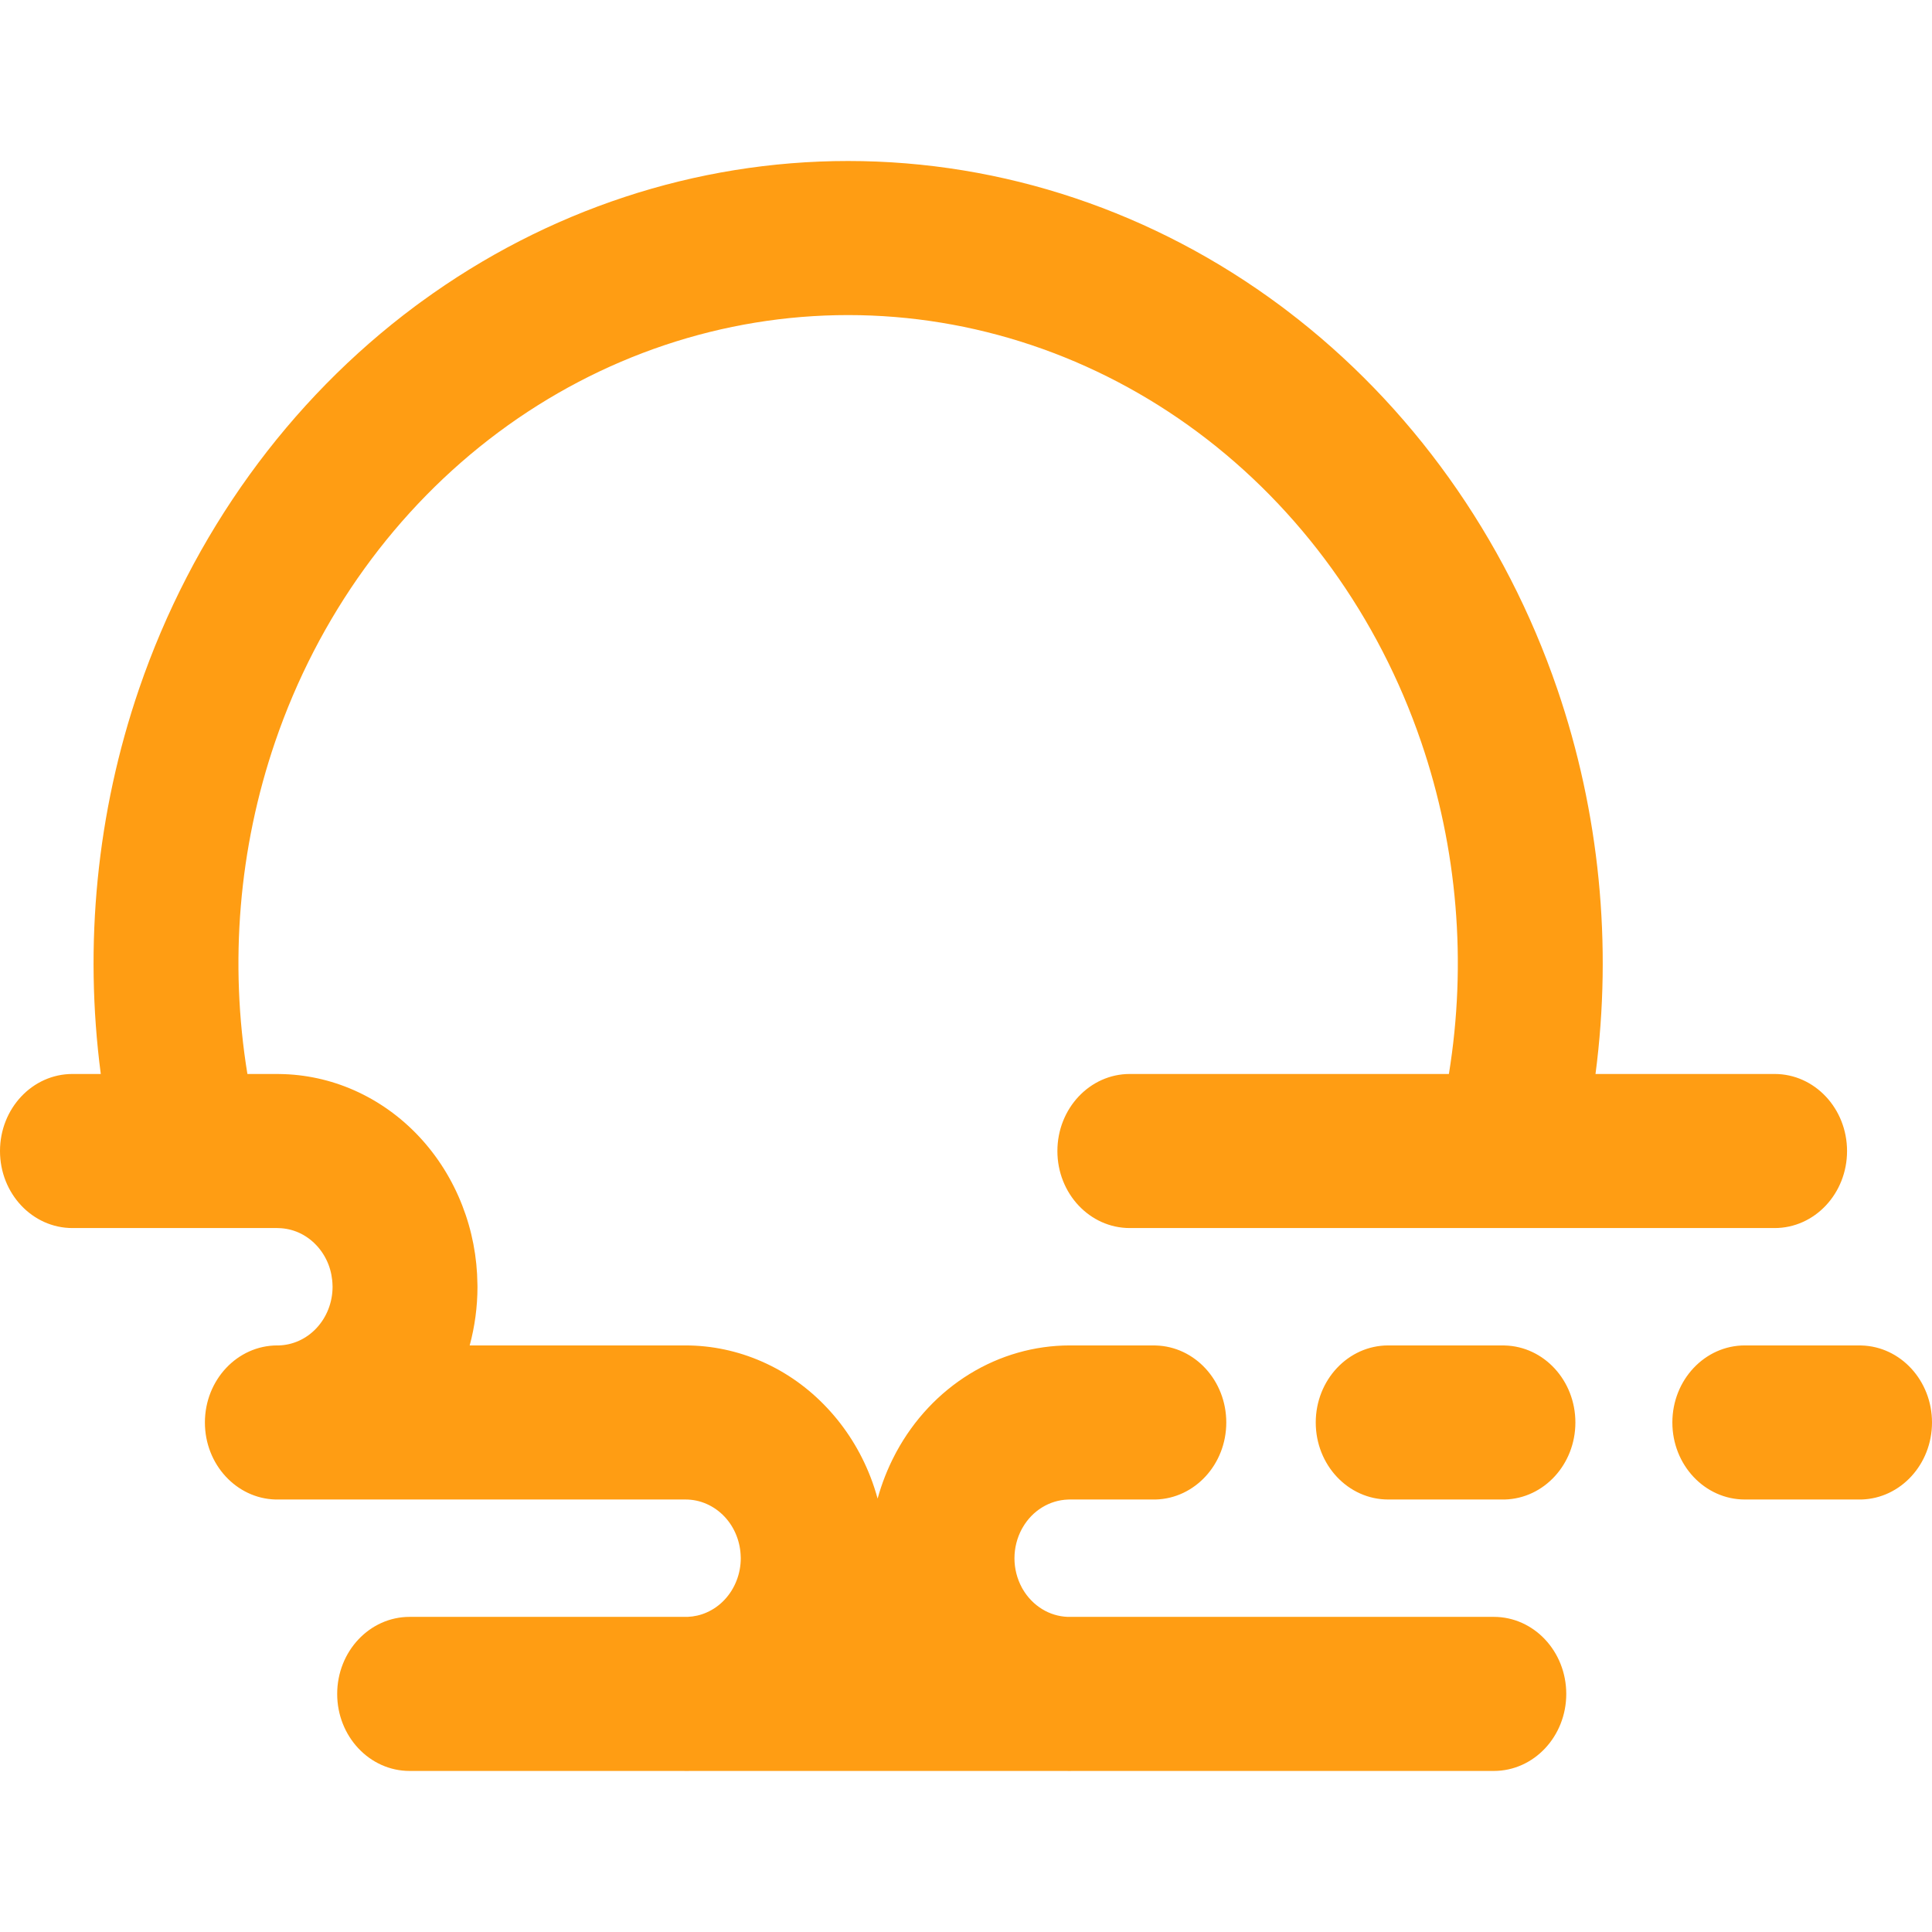 <?xml version="1.0" encoding="UTF-8"?> <svg xmlns="http://www.w3.org/2000/svg" width="36" height="36" viewBox="0 0 36 36" fill="none"><path d="M15.803 3C18.689 3 21.505 3.944 23.869 5.704L23.979 5.787C26.288 7.541 28.045 9.999 29.017 12.837C29.805 15.139 30.046 17.604 29.73 20.012H33.068C33.813 20.012 34.417 20.655 34.417 21.448C34.417 22.241 33.813 22.883 33.068 22.883H28.11C28.092 22.884 28.074 22.884 28.056 22.883H21.052C20.307 22.883 19.703 22.241 19.703 21.448C19.703 20.655 20.307 20.012 21.052 20.012H26.998C27.335 17.941 27.16 15.806 26.479 13.819C25.682 11.489 24.23 9.477 22.32 8.055H22.32C20.41 6.634 18.135 5.871 15.803 5.871C13.472 5.871 11.197 6.634 9.287 8.055C7.377 9.477 5.925 11.489 5.128 13.819C4.448 15.806 4.272 17.941 4.61 20.012H5.168L5.214 20.013C5.688 20.019 6.157 20.121 6.595 20.314C7.048 20.514 7.459 20.806 7.805 21.174C8.151 21.542 8.426 21.98 8.613 22.461C8.795 22.927 8.891 23.425 8.896 23.929L8.897 23.978C8.897 24.351 8.847 24.718 8.752 25.07H12.773C13.263 25.07 13.748 25.173 14.2 25.372C14.653 25.571 15.064 25.863 15.41 26.232C15.757 26.6 16.032 27.037 16.219 27.518C16.271 27.651 16.315 27.787 16.353 27.924C16.431 27.642 16.538 27.369 16.673 27.111L16.703 27.054C17.03 26.451 17.5 25.951 18.067 25.602C18.634 25.254 19.276 25.071 19.931 25.07H21.5L21.535 25.071C22.264 25.09 22.85 25.725 22.85 26.506C22.85 27.286 22.264 27.921 21.535 27.941L21.5 27.941H19.932L19.898 27.942C19.73 27.948 19.564 27.998 19.418 28.088C19.271 28.178 19.148 28.305 19.059 28.458L19.042 28.488L19.041 28.489C18.951 28.656 18.903 28.844 18.903 29.036C18.903 29.228 18.951 29.416 19.041 29.583L19.058 29.613C19.148 29.766 19.271 29.893 19.418 29.983C19.562 30.072 19.725 30.121 19.892 30.128H27.835C28.581 30.128 29.185 30.771 29.185 31.564C29.185 32.356 28.581 32.999 27.835 32.999H19.978C19.962 33 19.947 33 19.932 33C19.906 33 19.881 33 19.856 32.999H12.85C12.84 32.999 12.829 33 12.819 33L12.773 33L12.738 32.999C12.735 32.999 12.731 32.999 12.728 32.999H7.633C6.887 32.999 6.283 32.356 6.283 31.564C6.283 30.771 6.887 30.128 7.633 30.128H12.814C12.935 30.123 13.055 30.096 13.167 30.046C13.292 29.991 13.406 29.911 13.501 29.809C13.597 29.707 13.672 29.587 13.724 29.454C13.776 29.322 13.803 29.179 13.803 29.036V29.035L13.802 29.008C13.799 28.874 13.773 28.741 13.724 28.616C13.673 28.484 13.597 28.363 13.501 28.261C13.406 28.16 13.292 28.079 13.167 28.024C13.043 27.969 12.909 27.941 12.774 27.941H5.168L5.133 27.941C4.404 27.921 3.818 27.286 3.818 26.506C3.818 25.713 4.423 25.07 5.168 25.07L5.194 25.07C5.457 25.063 5.708 24.949 5.895 24.75C6.088 24.545 6.197 24.267 6.197 23.977L6.196 23.95C6.193 23.816 6.167 23.683 6.119 23.558C6.067 23.426 5.991 23.305 5.896 23.204C5.8 23.102 5.687 23.021 5.562 22.966C5.445 22.915 5.32 22.887 5.194 22.884L5.168 22.883L5.167 22.883C5.166 22.883 5.166 22.883 5.166 22.883H3.551C3.533 22.884 3.515 22.884 3.497 22.883H1.35C0.604 22.883 0 22.241 0 21.448C1.15785e-05 20.655 0.604 20.012 1.35 20.012H1.878C1.562 17.604 1.803 15.14 2.591 12.837C3.578 9.954 5.375 7.464 7.738 5.704L7.85 5.622C10.19 3.915 12.963 3 15.803 3ZM28.005 25.07L28.04 25.071C28.77 25.09 29.355 25.725 29.355 26.506C29.355 27.286 28.77 27.921 28.04 27.941L28.005 27.941H25.867C25.122 27.941 24.517 27.299 24.517 26.506C24.517 25.713 25.122 25.07 25.867 25.07H28.005ZM34.65 25.07L34.685 25.071C35.414 25.09 36 25.725 36 26.506C36 27.286 35.414 27.921 34.685 27.941L34.65 27.941H32.512C31.767 27.941 31.162 27.299 31.162 26.506C31.162 25.713 31.767 25.07 32.512 25.07H34.65Z" fill="#FF9D13"></path></svg> 